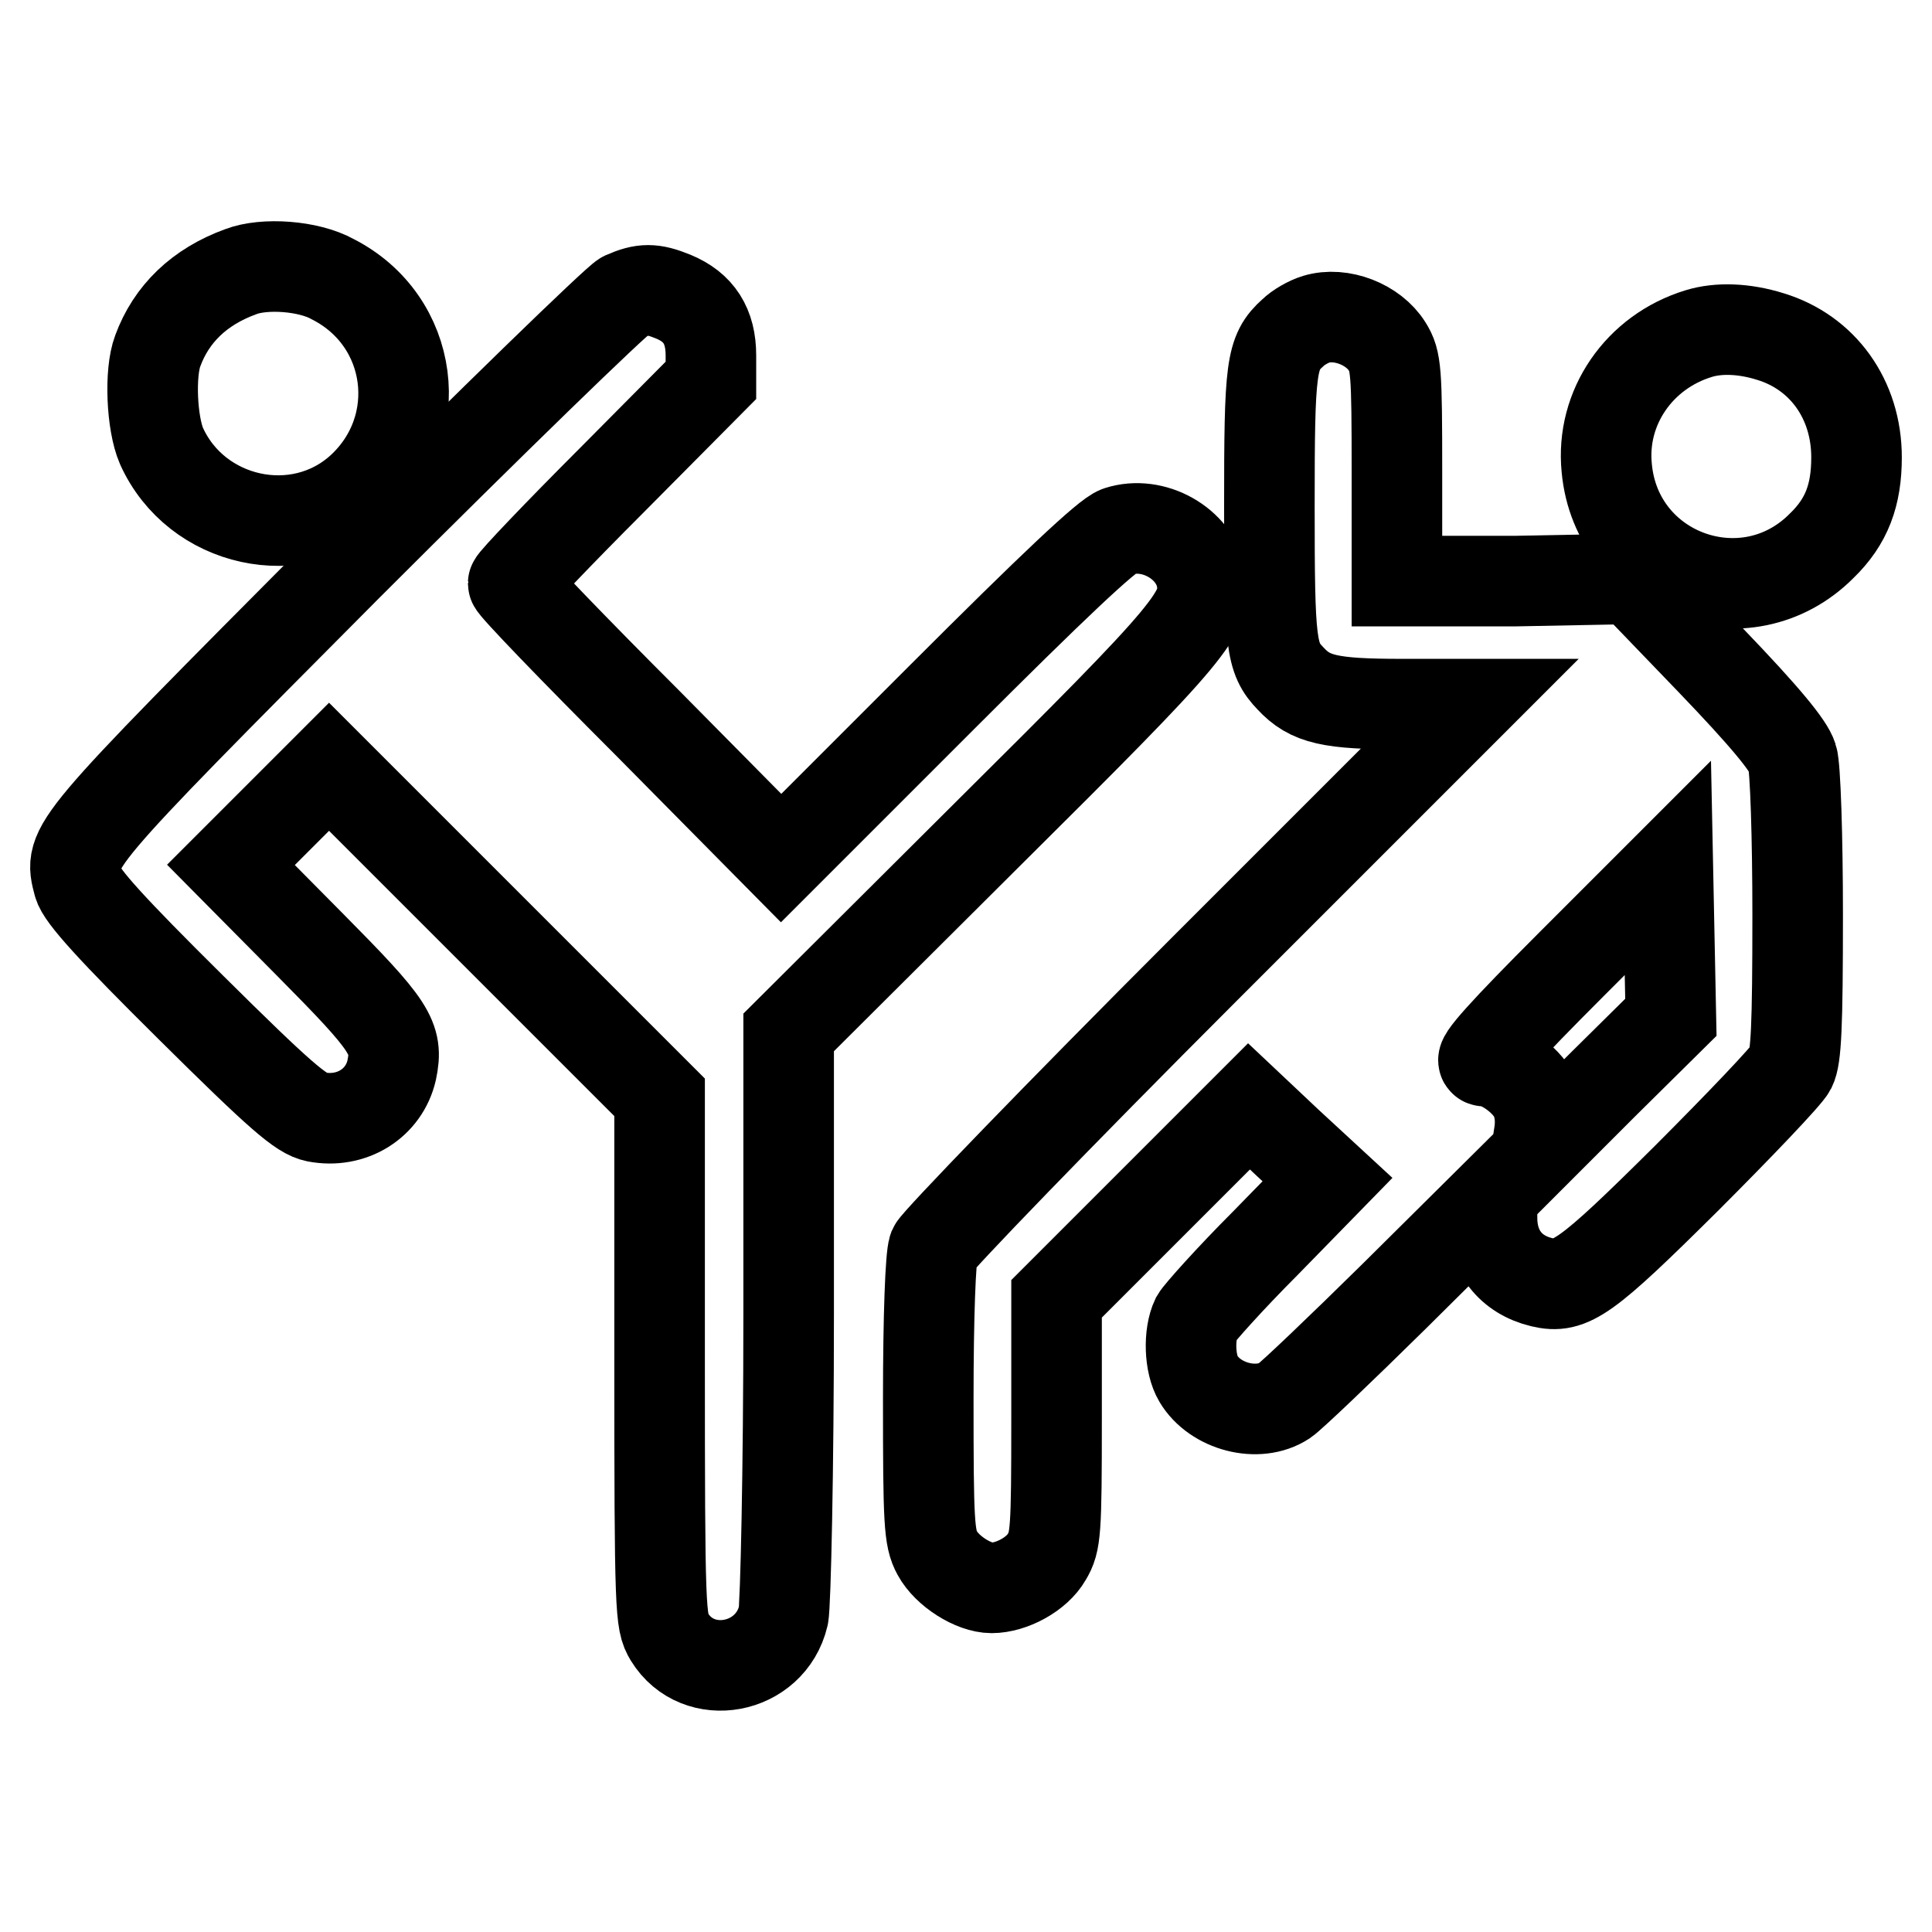 <?xml version="1.0" encoding="utf-8"?>
<!-- Svg Vector Icons : http://www.onlinewebfonts.com/icon -->
<!DOCTYPE svg PUBLIC "-//W3C//DTD SVG 1.1//EN" "http://www.w3.org/Graphics/SVG/1.1/DTD/svg11.dtd">
<svg version="1.1" xmlns="http://www.w3.org/2000/svg" xmlns:xlink="http://www.w3.org/1999/xlink" x="0px" y="0px" viewBox="0 0 256 256" enable-background="new 0 0 256 256" xml:space="preserve">
<g><g><g><path stroke-width="12" fill-opacity="0" stroke="#000000"  d="M31.9,36c-5.5,2-9.2,5.6-11,10.5c-1.1,2.9-0.8,9.6,0.5,12.6c4.6,10.2,18.1,13.2,26.4,5.7c8.9-8.1,7.1-22.3-3.7-27.8C40.9,35.2,35,34.8,31.9,36z"/><path stroke-width="12" fill-opacity="0" stroke="#000000"  d="M82.7,39.3c-1,0.5-17.6,16.6-36.8,35.8c-37.2,37.4-36.8,37-35.5,42c0.4,1.6,4.5,6.1,14.8,16.3c12,11.9,14.7,14.2,16.7,14.6c4.7,0.9,9-1.8,10-6.2c0.9-4.3-0.1-5.8-10.9-16.7l-10.4-10.5l6.5-6.5l6.5-6.5l21.9,21.9l21.9,21.9v34.7c0,33.6,0.1,34.8,1.3,36.8c3.8,6.2,13.4,4.4,15.1-2.8c0.3-1.4,0.7-19.4,0.7-39.9v-37.4l26.2-26.1c27.8-27.6,29.3-29.5,28.5-34.1c-0.9-4.6-6.4-7.7-11-6.2c-1.5,0.5-8.7,7.3-23.4,22l-21.3,21.3L85.8,95.8C76,86,68,77.7,68,77.3c0-0.3,5.9-6.5,13.1-13.7l13.1-13.2v-3.3c0-3.9-1.6-6.4-5-7.8C86.5,38.2,85.2,38.2,82.7,39.3z"/><path stroke-width="12" fill-opacity="0" stroke="#000000"  d="M174.4,42.3c-1,0.3-2.4,1.1-3.1,1.8c-2.9,2.6-3.1,4.5-3.1,23c0,18.3,0.2,20.1,2.8,22.8c2.6,2.8,5.2,3.4,14.8,3.4h8.9l-35.1,35.1c-19.4,19.4-35.5,36.1-35.9,37c-0.4,1.1-0.7,9-0.7,20c0,16.3,0.1,18.4,1.2,20.4c1.3,2.4,4.8,4.6,7.2,4.6c2.6,0,6-1.8,7.3-4.1c1.2-2,1.3-3.3,1.3-18.2v-16l12.7-12.7l12.8-12.8l5.2,4.9l5.2,4.8l-8.3,8.5c-4.6,4.6-8.7,9.2-9.1,9.9c-1,2.1-0.9,6,0.3,8c2.2,3.7,7.9,5.2,11.4,2.9c0.9-0.6,7.5-6.9,14.6-13.9l12.9-12.8v2.5c0,4.3,2.4,7.5,6.6,8.5c3.8,0.9,5.8-0.5,19.1-13.7c7.1-7.1,13.4-13.7,13.9-14.7c0.7-1.4,0.9-5.4,0.9-20.3c0-10.2-0.3-19.6-0.7-20.8c-0.5-1.6-3.5-5.3-10.9-13l-10.3-10.7L200.7,77h-15.6V62.5c0-13.4-0.1-14.7-1.3-16.6C182,43,177.7,41.3,174.4,42.3z M212.4,143.7l-8.8,8.8l0.4-2.6c0.2-1.7,0-3.3-0.7-4.7c-1.2-2.3-4.5-4.6-6.6-4.6c-0.9,0,2.6-3.9,11.5-12.8l12.8-12.8l0.2,9.9l0.2,9.9L212.4,143.7z"/><path stroke-width="12" fill-opacity="0" stroke="#000000"  d="M225.1,44.2c-7.9,2.4-13,9.8-12.2,17.8c1.3,14.3,18.5,20.4,28.5,10.3c3.3-3.2,4.6-6.7,4.6-11.7c0-7.7-4.5-13.9-11.4-16C231.1,43.5,227.7,43.4,225.1,44.2z"/></g></g></g>
</svg>